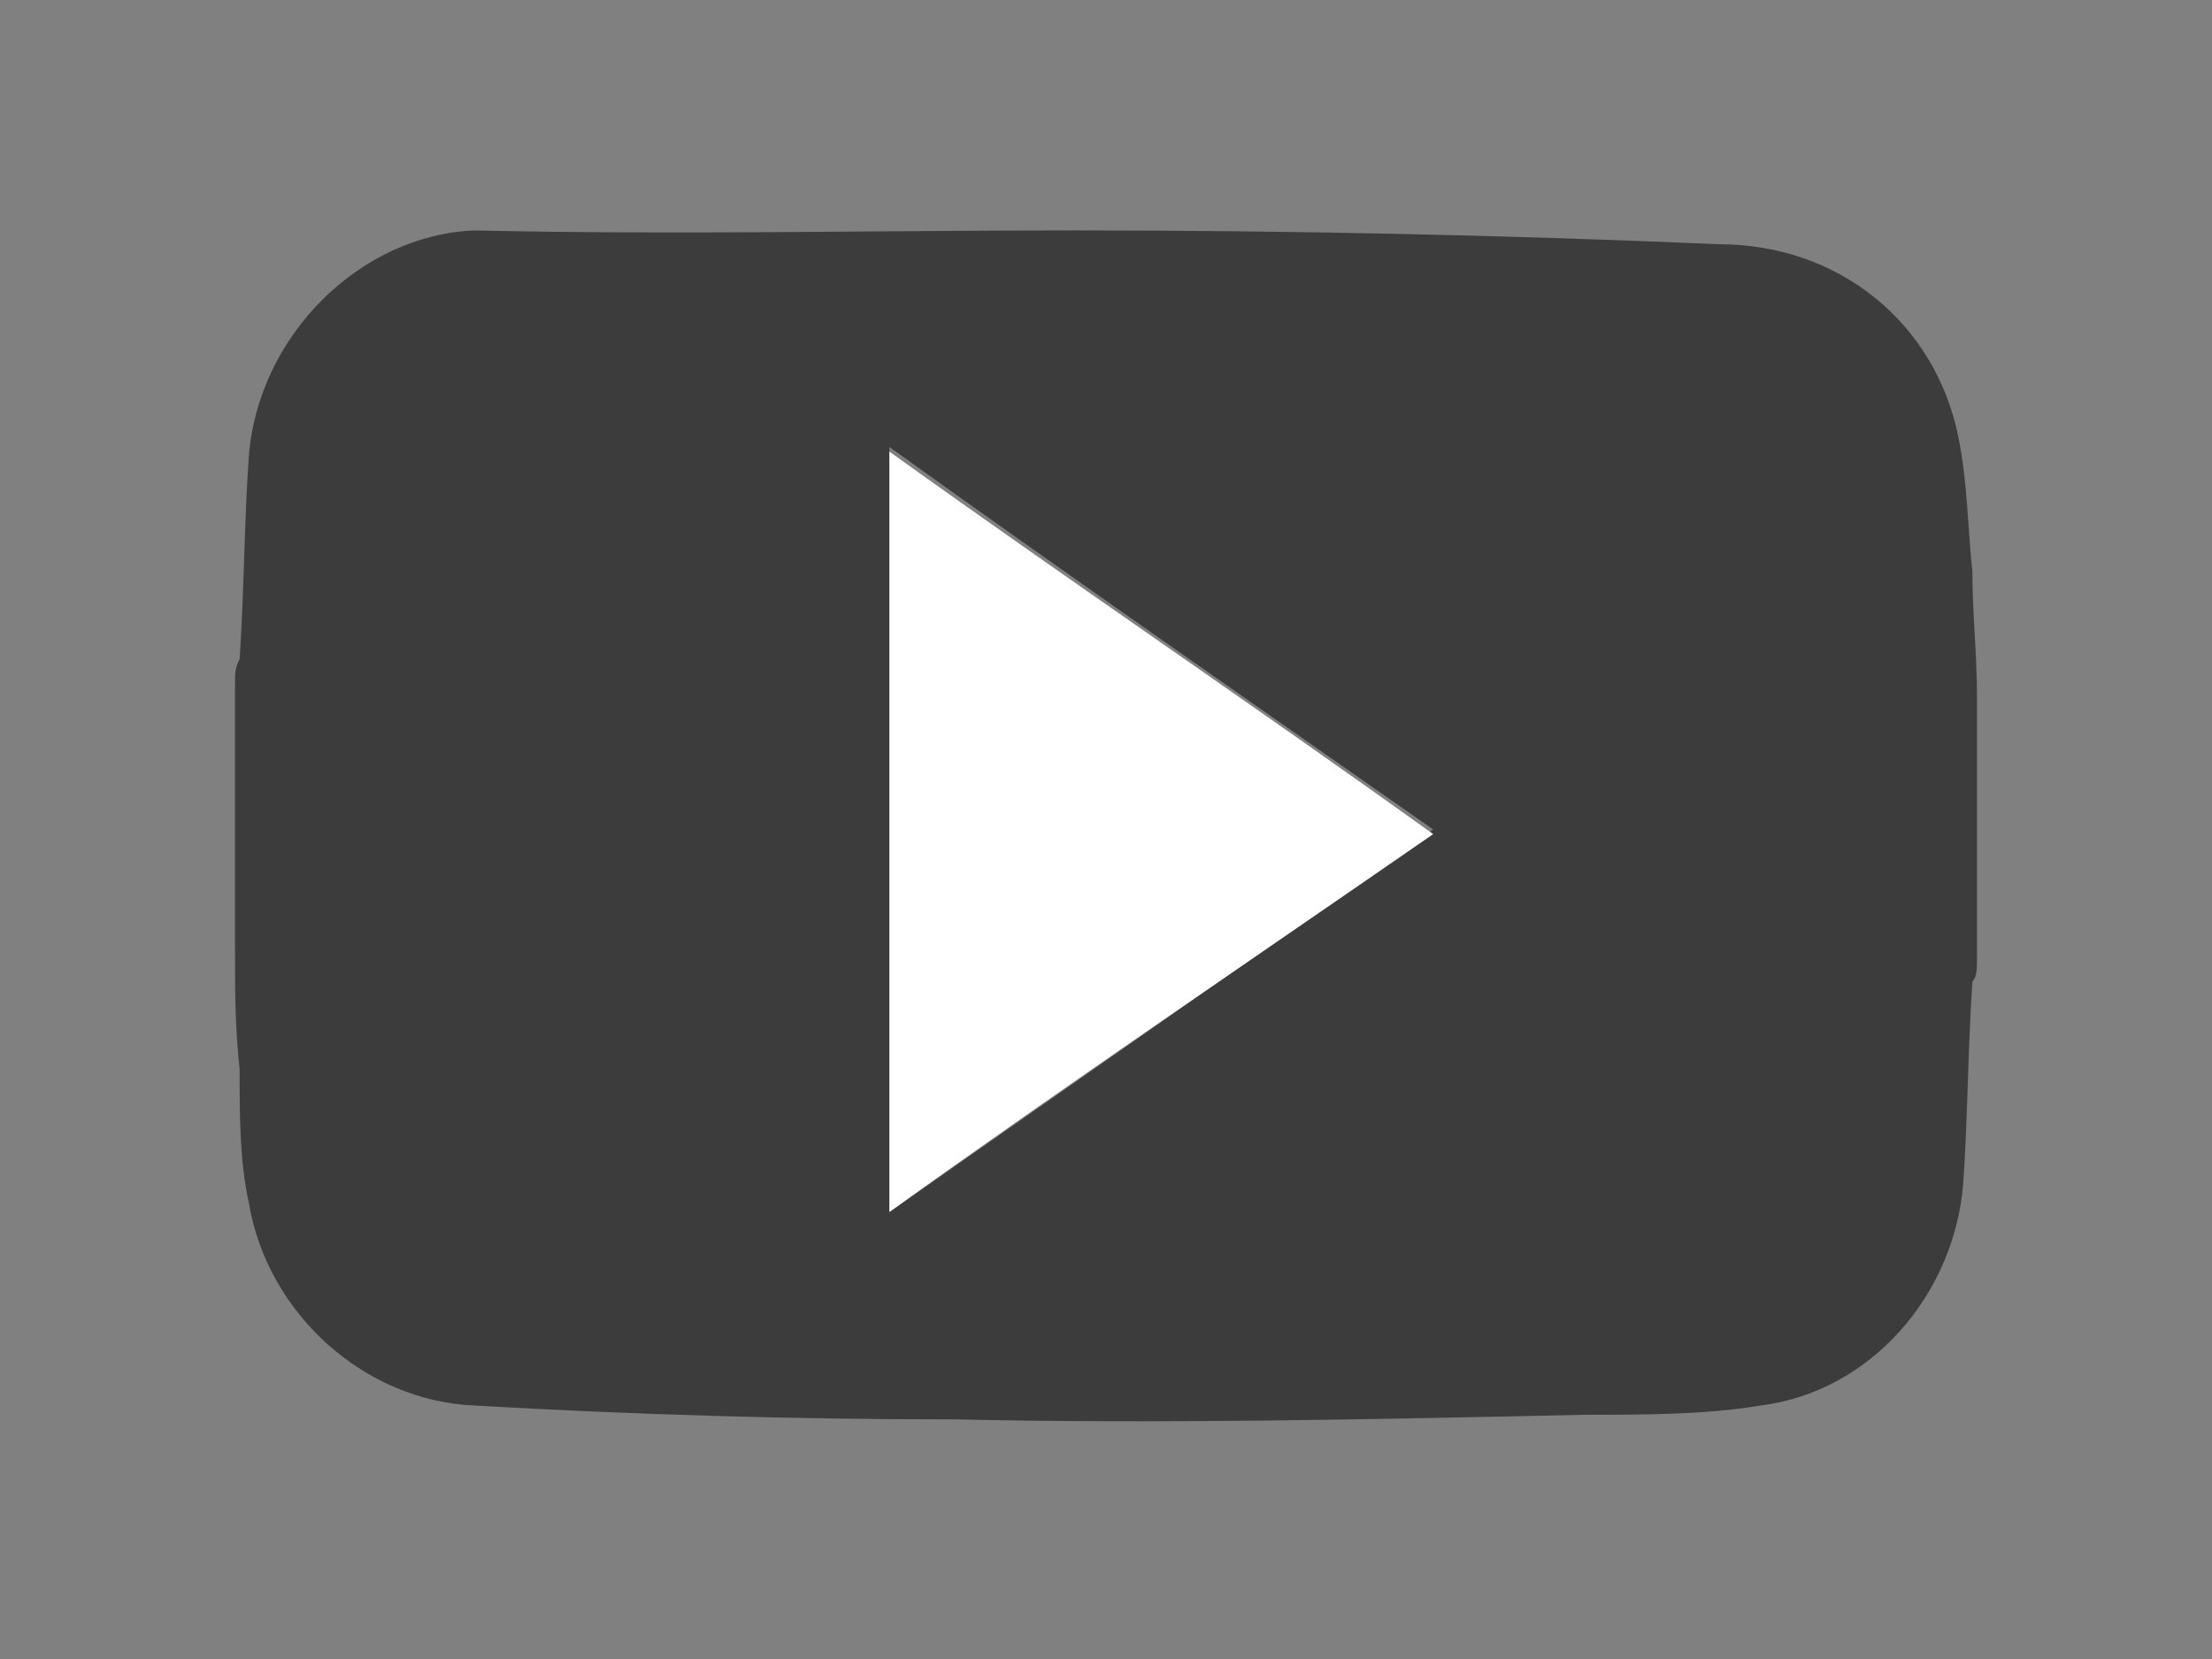 <?xml version="1.0" encoding="utf-8"?>
<!-- Generator: Adobe Illustrator 23.0.2, SVG Export Plug-In . SVG Version: 6.00 Build 0)  -->
<svg version="1.1" id="Layer_1" xmlns="http://www.w3.org/2000/svg" xmlns:xlink="http://www.w3.org/1999/xlink" x="0px" y="0px"
	 width="48px" height="36px" viewBox="0 0 48 36" style="enable-background:new 0 0 48 36;" xml:space="preserve">
<rect x="0" y="0" width="48" height="36" fill="#808080" stroke="none"/>
<style type="text/css">
	.st0{opacity:0.53;}
	.st1{fill:#FFFFFF;}
</style>
<g>
	<path class="st0" d="M42.9,15.1c0,1.9,0,3.8,0,5.7c0,0.2,0,0.4-0.1,0.5c-0.1,1.5-0.1,3-0.2,4.4c-0.2,2.4-2,4.5-4.4,4.8
		c-1.2,0.2-2.5,0.2-3.8,0.2c-4.6,0.1-9.2,0.2-13.7,0.1c-3.5,0-6.9-0.1-10.4-0.3c-2.4-0.1-4.5-2-4.9-4.4c-0.2-0.9-0.2-1.9-0.2-2.9
		c-0.1-0.9-0.1-1.7-0.1-2.6c0-1.9,0-3.8,0-5.8c0-0.2,0-0.3,0.1-0.5c0.1-1.5,0.1-3,0.2-4.4c0.2-2.6,2.4-4.8,4.9-4.9
		C14.6,5.1,19,5,23.3,5c4.7,0,9.4,0.1,14,0.3C39.9,5.3,42,7,42.5,9.5c0.2,1,0.2,2,0.3,2.9C42.8,13.3,42.9,14.2,42.9,15.1z
		 M19.3,26.3c4-2.8,7.9-5.5,11.8-8.3c-4-2.8-7.9-5.5-11.8-8.3C19.3,15.3,19.3,20.7,19.3,26.3z"/>
	<path class="st1" d="M19.3,26.3c0-5.5,0-11,0-16.5c3.9,2.8,7.9,5.5,11.8,8.3C27.2,20.8,23.2,23.5,19.3,26.3z"/>
</g>
</svg>
